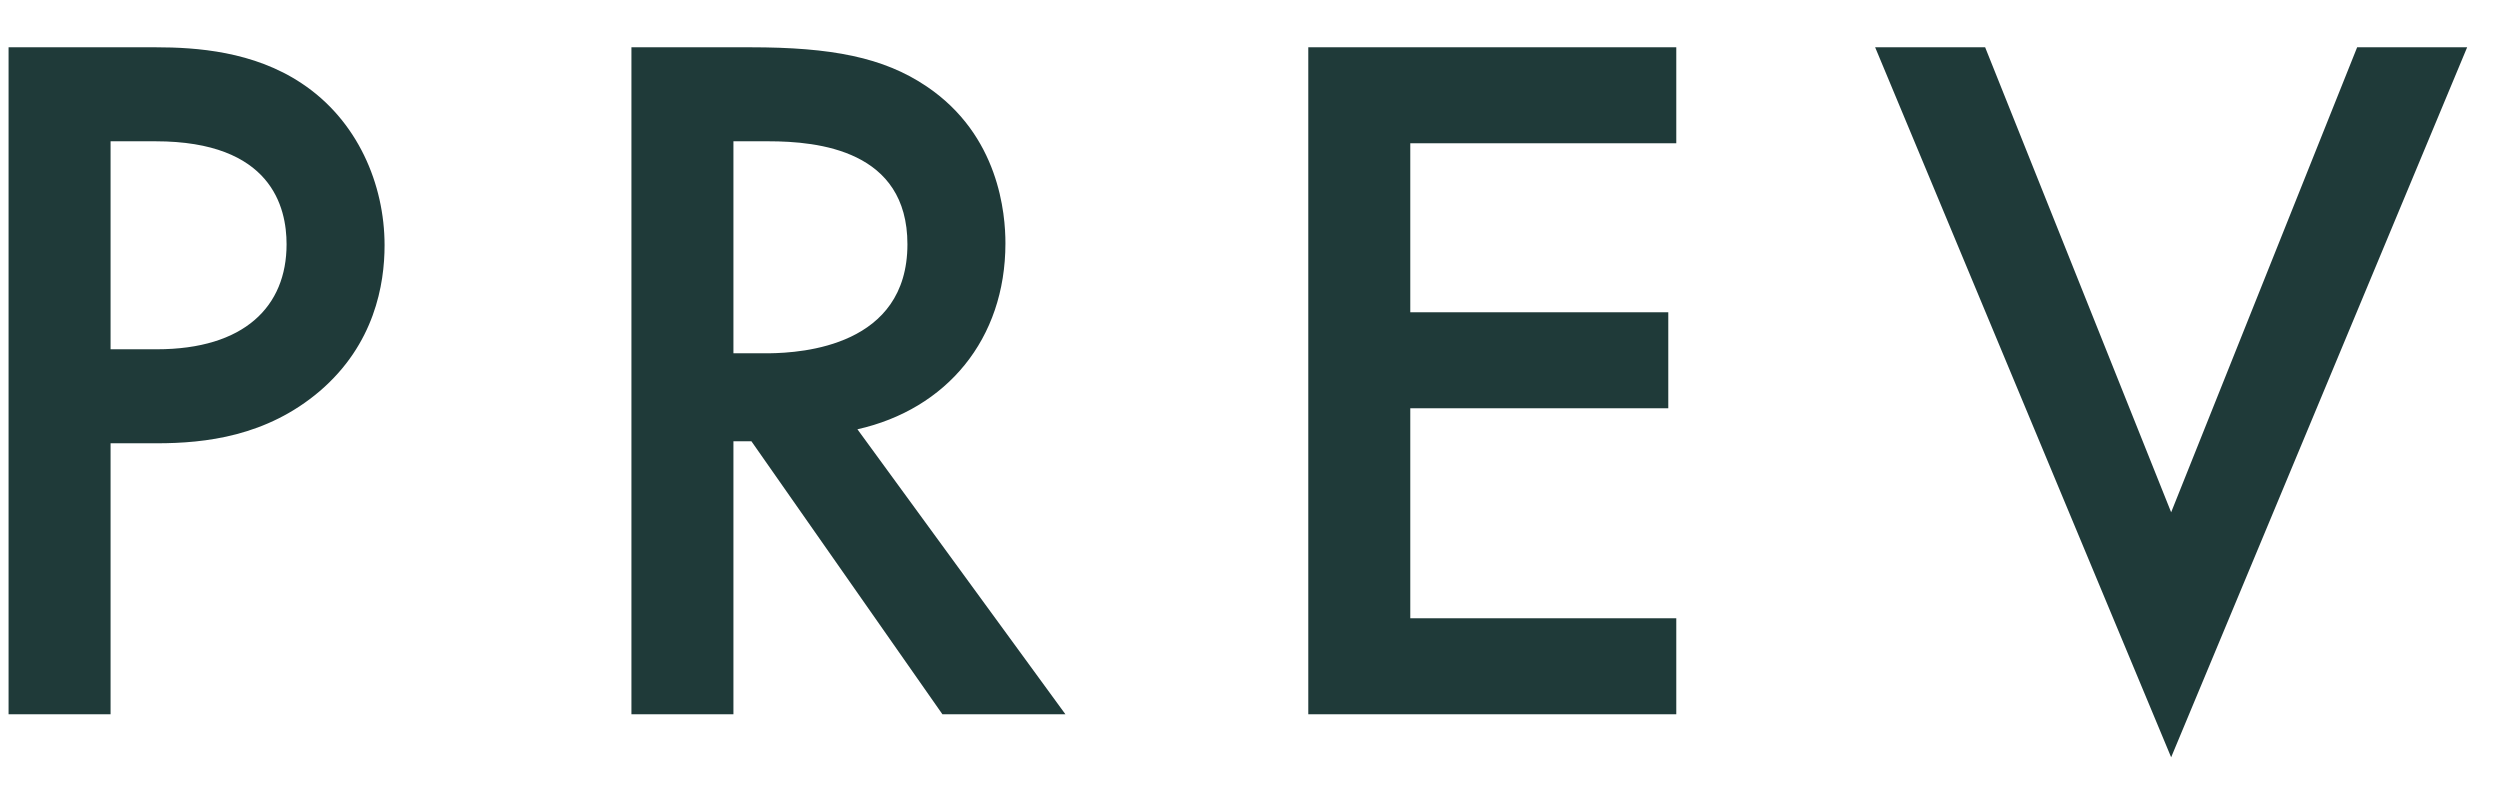 <svg xmlns="http://www.w3.org/2000/svg" width="35" height="11" viewBox="0 0 35 11">
  <path fill="#1F3A39" d="M534.548,2390 L534.548,2386.206 L535.192,2386.206 C535.878,2386.206 536.732,2386.108 537.474,2385.478 C538.244,2384.82 538.384,2383.98 538.384,2383.434 C538.384,2382.58 538.006,2381.684 537.222,2381.166 C536.55,2380.718 535.752,2380.662 535.178,2380.662 L533.12,2380.662 L533.12,2390 L534.548,2390 Z M535.192,2384.89 L534.548,2384.89 L534.548,2381.978 L535.178,2381.978 C536.802,2381.978 537.012,2382.902 537.012,2383.42 C537.012,2384.288 536.424,2384.89 535.192,2384.89 Z M543.268,2390 L543.268,2386.178 L543.52,2386.178 L546.194,2390 L547.916,2390 L545.004,2386.01 C546.25,2385.73 547.076,2384.75 547.076,2383.406 C547.076,2383 546.992,2381.894 545.97,2381.208 C545.368,2380.802 544.64,2380.662 543.506,2380.662 L541.84,2380.662 L541.84,2390 L543.268,2390 Z M543.769,2384.946 L543.268,2384.946 L543.268,2381.978 L543.758,2381.978 C544.458,2381.978 545.704,2382.104 545.704,2383.42 C545.704,2384.845 544.233,2384.94 543.769,2384.946 Z M556.468,2390 L556.468,2388.656 L552.744,2388.656 L552.744,2385.716 L556.356,2385.716 L556.356,2384.372 L552.744,2384.372 L552.744,2382.006 L556.468,2382.006 L556.468,2380.662 L551.316,2380.662 L551.316,2390 L556.468,2390 Z M563.396,2390.602 L567.54,2380.662 L566,2380.662 L563.396,2387.172 L560.792,2380.662 L559.252,2380.662 L563.396,2390.602 Z" transform="translate(-533 -2380)"/>
</svg>
